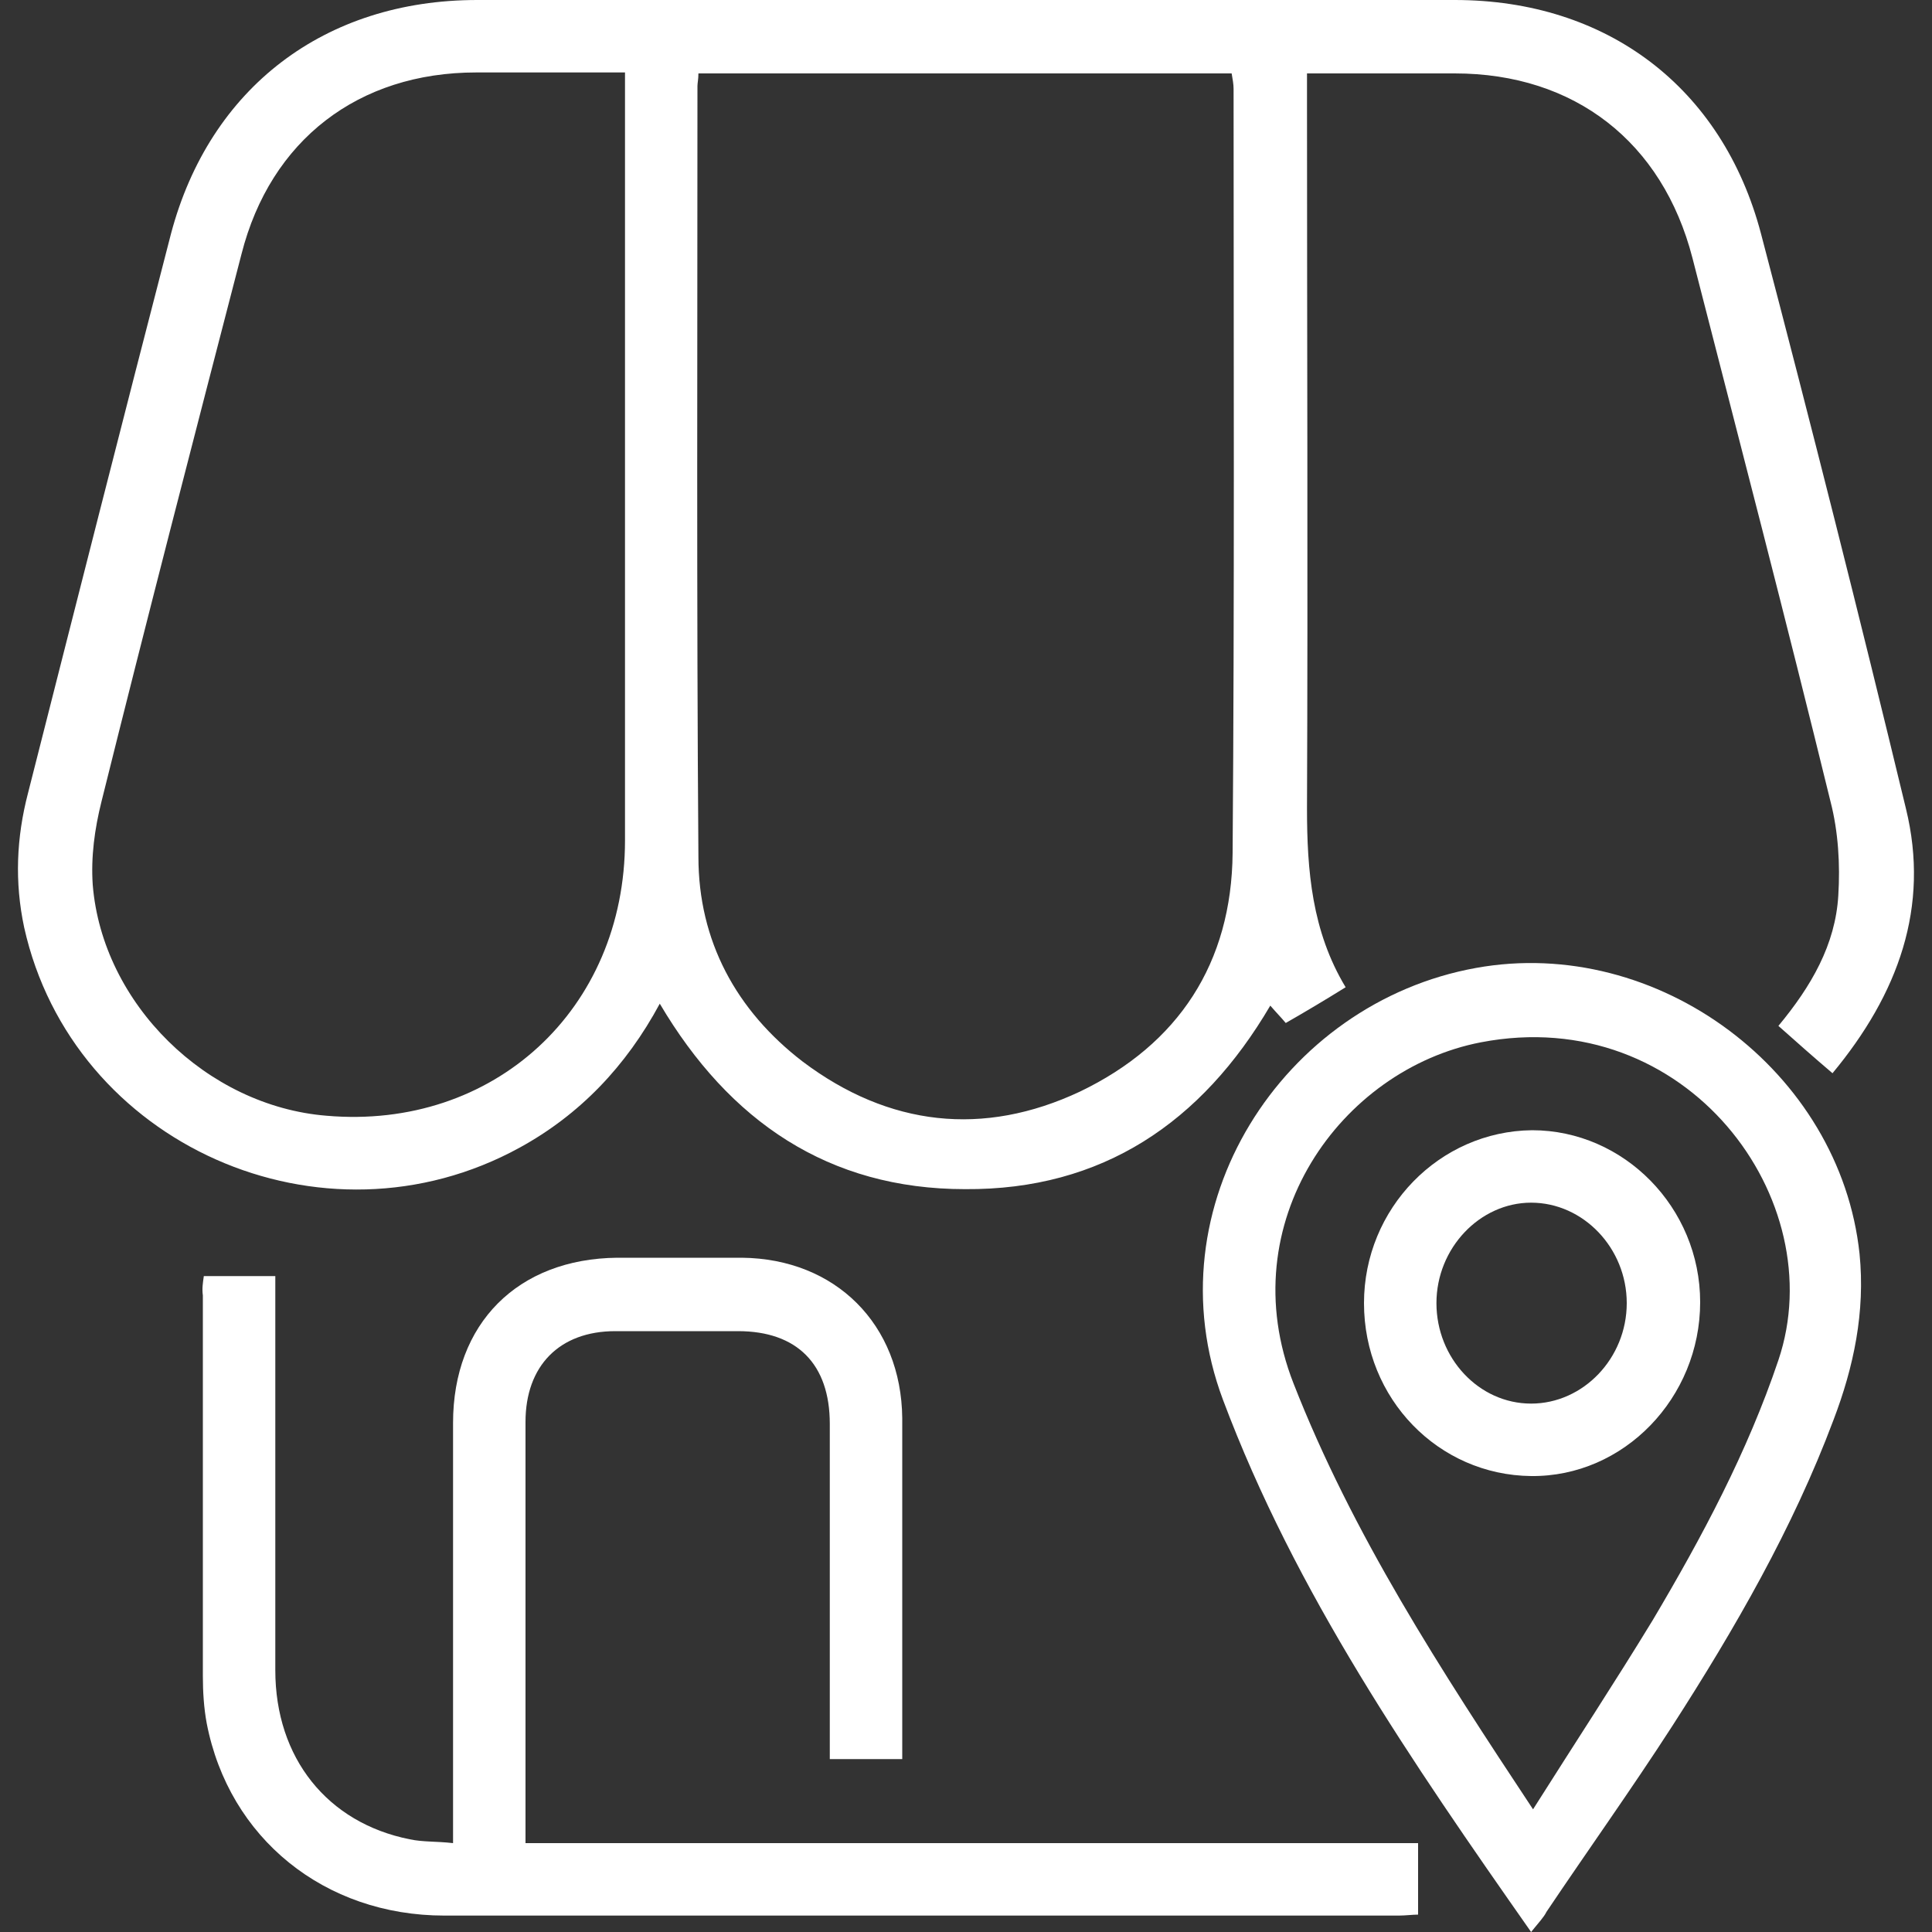 <?xml version="1.0" encoding="UTF-8"?>
<!-- Generator: Adobe Illustrator 25.2.1, SVG Export Plug-In . SVG Version: 6.00 Build 0)  -->
<svg xmlns="http://www.w3.org/2000/svg" xmlns:xlink="http://www.w3.org/1999/xlink" version="1.1" id="Capa_1" x="0px" y="0px" width="200px" height="200px" viewBox="0 0 200 200" style="enable-background:new 0 0 200 200;" xml:space="preserve">
<rect x="0" y="0" width="200" height="200" fill="#333333" stroke="none"/>
<style type="text/css">
	.st0{fill:#FFFFFF;}
</style>
<g>
	<path class="st0" d="M184.1,106.2c3.4-4.1,5.9-8.4,6.2-13.5c0.2-3.2,0-6.6-0.8-9.7c-4.6-18.8-9.5-37.6-14.3-56.3   c-3.1-12-12.2-19.1-24.6-19.1c-5,0-10,0-15.3,0c0,1.1,0,2,0,2.9c0,24.4,0.1,48.8,0,73.2c0,6.4,0.5,12.7,4,18.5   c-2.1,1.3-4.1,2.5-6.2,3.7c-0.5-0.6-1-1.1-1.6-1.8c-7.1,12.1-17.4,19.1-31.6,19c-14.1,0-24.4-7-31.6-19.2   c-3.5,6.5-8.3,11.5-14.5,14.9C33.4,130,7.5,118.5,2.5,96c-1-4.7-0.8-9.3,0.4-13.9c4.9-19.3,9.8-38.6,14.8-57.9   C21.7,9.1,33.6,0,49.4,0c33.7,0,67.4,0,101.2,0c15.7,0,27.7,9,31.7,24.2c5.2,19.8,10.2,39.6,15,59.5c2.5,10.2-0.8,19.2-7.6,27.4   C187.7,109.4,185.9,107.8,184.1,106.2z M72.3,7.6c0,0.6-0.1,1-0.1,1.3c0,26.6-0.1,53.2,0.1,79.8c0,8.7,3.9,15.9,10.8,21.2   c8.9,6.7,18.7,7.8,28.7,3.1c10.2-4.9,15.7-13.3,15.8-24.7c0.2-26.4,0.1-52.7,0.1-79.1c0-0.5-0.1-1-0.2-1.6   C109.1,7.6,90.8,7.6,72.3,7.6z M64.7,7.5c-5.3,0-10.4,0-15.4,0c-12.2,0-21.3,7-24.3,18.8C20.1,45.2,15.2,64.1,10.5,83   c-0.7,2.8-1.1,5.7-0.9,8.6c1,12.3,11.8,22.9,24.2,23.9c17.3,1.5,30.9-11,30.9-28.5c0-25.7,0-51.3,0-77C64.7,9.3,64.7,8.5,64.7,7.5z   "></path>
	<path class="st0" d="M21.1,132.1c2.5,0,4.7,0,7.4,0c0,1,0,1.9,0,2.8c0,12.7,0,25.3,0,38c0,9.1,5.4,15.8,13.9,17.5   c1.4,0.3,2.8,0.2,4.5,0.4c0-1,0-1.9,0-2.7c0-13.6,0-27.2,0-40.8c0-10.3,6.7-17,17-17.1c4.3,0,8.6,0,12.9,0   c9.7,0.1,16.5,6.9,16.6,16.6c0,11.1,0,22.2,0,33.3c0,0.6,0,1.2,0,2c-2.5,0-4.9,0-7.5,0c0-0.9,0-1.8,0-2.6c0-10.7,0-21.4,0-32.1   c0-6.2-3.4-9.6-9.5-9.6c-4.2,0-8.4,0-12.7,0c-5.8,0-9.3,3.6-9.3,9.4c0,14.4,0,28.8,0,43.6c15.5,0,30.8,0,46.2,0   c15.3,0,30.7,0,46.2,0c0,2.5,0,4.8,0,7.4c-0.6,0-1.3,0.1-2,0.1c-32.9,0-65.9,0-98.8,0c-12.4,0-22.3-8-24.6-19.9   c-0.3-1.6-0.4-3.3-0.4-4.9c0-13.1,0-26.3,0-39.4C20.9,133.4,21,132.8,21.1,132.1z"></path>
	<path class="st0" d="M158.5,200c-12.4-17.7-24.4-35.1-31.9-55.1c-7.5-20,6.2-41.1,26.2-44.7c18.8-3.4,37.7,10.7,39.7,29.6   c0.6,6-0.6,11.7-2.7,17.2c-4.2,11.2-10.2,21.6-16.7,31.7c-4.2,6.5-8.7,12.8-13,19.2C159.8,198.5,159.3,199,158.5,200z M158.7,187.3   c4.3-6.8,8.5-13.2,12.4-19.6c5.1-8.6,9.8-17.4,13-26.9c5.6-16.6-9.5-37-30.8-32.9c-14.5,2.8-25.9,18.7-19.4,35.3   C140,158.8,149.1,172.8,158.7,187.3z"></path>
	<path class="st0" d="M141.2,134.9c0-9.8,7.8-17.8,17.4-17.9c9.5,0,17.4,8,17.4,17.8c0,9.9-7.9,18.1-17.5,18   C148.9,152.7,141.2,144.8,141.2,134.9z M148.7,134.9c0,5.7,4.4,10.4,9.8,10.4c5.4,0,9.9-4.7,9.9-10.4s-4.5-10.4-9.9-10.4   C153.2,124.5,148.7,129.2,148.7,134.9z"></path>
</g>
</svg>
